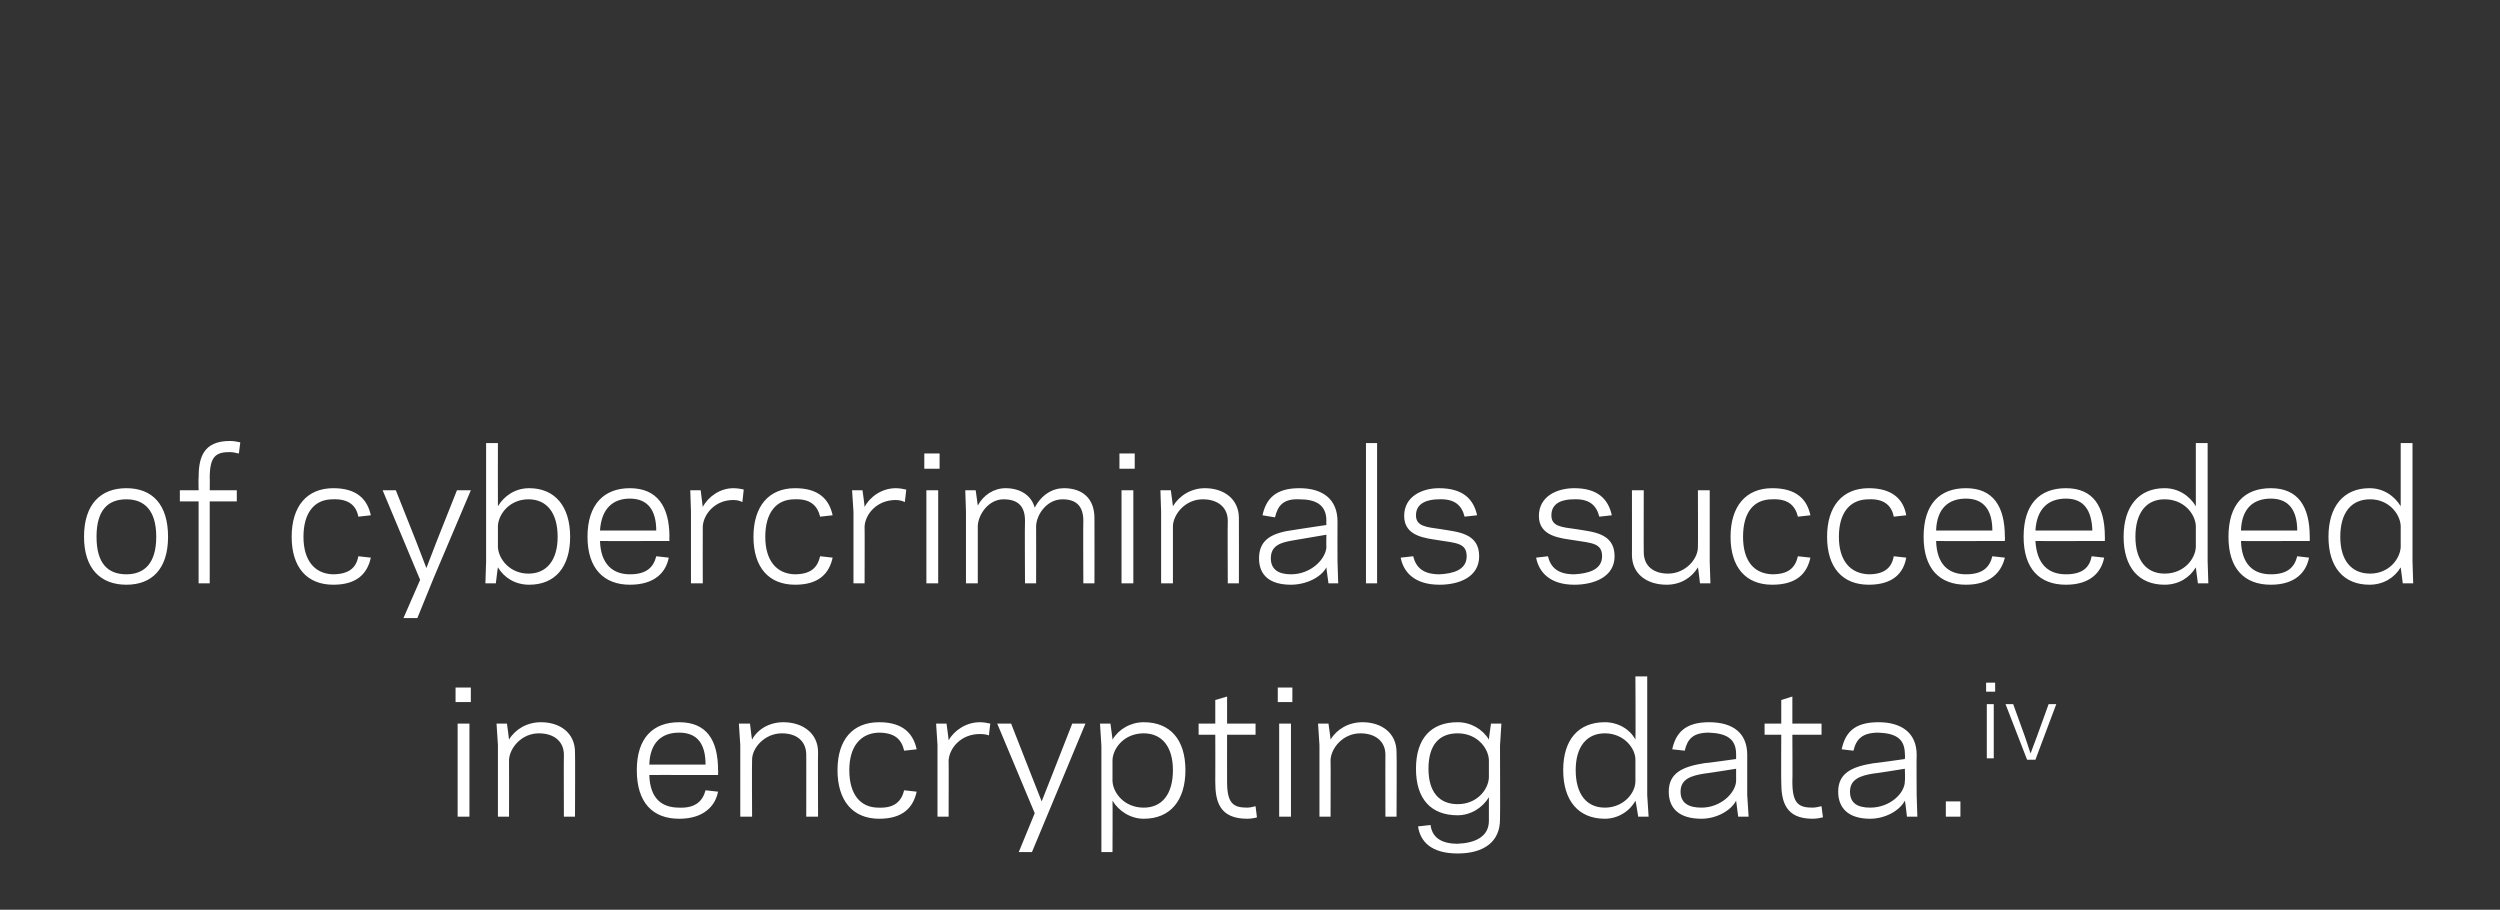<?xml version="1.0" standalone="no"?><!DOCTYPE svg PUBLIC "-//W3C//DTD SVG 1.1//EN" "http://www.w3.org/Graphics/SVG/1.1/DTD/svg11.dtd"><svg xmlns="http://www.w3.org/2000/svg" version="1.1" width="360px" height="131px" viewBox="0 -18 360 131" style="top:-18px"><rect x="0" y="-18" width="360" height="131" fill="#333333" stroke="none"/><desc>of cybercriminals succeeded in encrypting data.iv</desc><defs/><g id="Polygon9284"><path d="m67.8 83.1l-2.2 0l0-2.1l2.2 0l0 2.1zm-1.9 3.1l1.7 0l0 13.4l-1.7 0l0-13.4zm7.4 2.3c.9-1.5 2.6-2.5 4.6-2.5c2.8 0 4.9 1.6 4.9 4.3c.04-.02 0 9.3 0 9.3l-1.6 0c0 0-.03-8.94 0-8.9c0-2-1.5-3.1-3.6-3.1c-2.5 0-4.2 2.1-4.3 3.8c.02-.01 0 8.2 0 8.2l-1.6 0l0-10.3l-.2-3.1l1.5 0c0 0 .32 2.31.3 2.3zm30.1 4.4c.04.01 0 .7 0 .7c0 0-9.93-.01-9.9 0c.1 3.4 1.8 4.7 4.3 4.7c2.4.1 3.4-1 3.8-2.5c0 0 1.8.2 1.8.2c-.4 2.1-2.1 3.9-5.6 3.9c-3.8 0-6.1-2.3-6.1-7c0-4.6 2.3-6.9 6.1-6.9c3.9 0 5.6 2.5 5.6 6.9zm-9.9-.8c0 0 8.1 0 8.1 0c0-3-1.2-4.6-3.8-4.6c-2.5 0-4.2 1.4-4.3 4.6zm14.8-3.6c.8-1.5 2.5-2.5 4.5-2.5c2.8 0 5 1.6 5 4.3c-.03-.02 0 9.3 0 9.3l-1.7 0c0 0 .01-8.94 0-8.9c0-2-1.4-3.1-3.5-3.1c-2.5 0-4.3 2.1-4.3 3.8c-.04-.01 0 8.2 0 8.2l-1.7 0l0-10.3l-.2-3.1l1.6 0c0 0 .26 2.31.3 2.3zm18.2 9.8c2.3.1 3.3-.9 3.7-2.5c0 0 1.8.2 1.8.2c-.5 2.3-2 3.9-5.4 3.9c-3.8 0-6-2.6-6-7c0-4.4 2.2-6.9 6-6.9c3.4 0 4.9 1.6 5.4 3.9c0 0-1.8.2-1.8.2c-.4-1.7-1.4-2.6-3.7-2.6c-2.6.1-4.2 2-4.2 5.4c0 3.5 1.6 5.4 4.2 5.4zm15.9-10.4c-.2-.1-.7-.2-1.3-.2c-2.8 0-4.4 2.1-4.5 3.8c.03-.01 0 8.1 0 8.1l-1.6 0l0-10.3l-.2-3.1l1.5 0c0 0 .33 2.41.3 2.4c.8-1.4 2.5-2.6 4.5-2.6c.5 0 1.1.1 1.5.2c0 0-.2 1.7-.2 1.7zm8.7 10.8l-2.5 6l-1.9 0l2.3-5.6l-5.4-12.9l2 0l2.9 7.4l1.5 3.8l1.5-3.8l2.9-7.4l1.9 0l-5.2 12.5zm9.1 6l-1.6 0l0-15.3l-.2-3.2l1.5 0c0 0 .33 2.34.3 2.3c.9-1.5 2.6-2.5 4.5-2.5c3.8 0 6 2.5 6 6.9c0 4.4-2.2 7-6 7c-1.9 0-3.6-1.1-4.5-2.6c.03.05 0 7.4 0 7.4zm4.5-17.1c-2.8 0-4.4 2.1-4.5 3.8c0 0 0 3.1 0 3.1c.1 1.7 1.7 3.8 4.5 3.8c2.6 0 4.2-1.9 4.2-5.4c0-3.4-1.6-5.3-4.2-5.3zm7.9-1.4l2.4 0l0-3.4l1.7-.5l0 3.9l4.1 0l0 1.6l-4.1 0c0 0-.01 6.82 0 6.8c0 3.1.9 3.7 2.9 3.7c.6 0 1-.2 1.2-.2c0 0 .2 1.6.2 1.6c-.3.1-.9.2-1.4.2c-4 0-4.6-2.5-4.6-5.3c.02.02 0-6.8 0-6.8l-2.4 0l0-1.6zm13.5-3.1l-2.1 0l0-2.1l2.1 0l0 2.1zm-1.9 3.1l1.7 0l0 13.4l-1.7 0l0-13.4zm7.4 2.3c.9-1.5 2.6-2.5 4.6-2.5c2.8 0 4.9 1.6 4.9 4.3c.05-.02 0 9.3 0 9.3l-1.6 0c0 0-.02-8.94 0-8.9c0-2-1.5-3.1-3.6-3.1c-2.5 0-4.2 2.1-4.3 3.8c.03-.01 0 8.2 0 8.2l-1.6 0l0-10.3l-.2-3.1l1.5 0c0 0 .33 2.31.3 2.3zm22.8 11.7c0 0 0-3.4 0-3.4c-.9 1.5-2.6 2.6-4.5 2.6c-3.8 0-6-2.3-6-6.7c0-4.4 2.2-6.7 6-6.7c1.9 0 3.6 1 4.5 2.5c-.03.04.3-2.3.3-2.3l1.5 0l-.2 3.2c0 0 .04 10.62 0 10.6c0 3.2-2.3 4.9-6.1 4.9c-3.9 0-5.4-1.8-5.7-3.9c0 0 1.8-.2 1.8-.2c.2 1.6 1.3 2.7 3.9 2.7c2.5-.1 4.5-1 4.5-3.3zm-4.5-2.4c2.8 0 4.4-2.1 4.5-3.8c0 0 0-2.6 0-2.6c-.1-1.7-1.7-3.8-4.5-3.8c-2.6 0-4.2 1.6-4.2 5.1c0 3.4 1.6 5.1 4.2 5.1zm25.6-18.4l1.7 0l0 17.1l.2 3.1l-1.5 0c0 0-.35-2.28-.4-2.3c-.8 1.5-2.5 2.6-4.4 2.6c-3.8 0-6-2.6-6-7c0-4.4 2.2-6.9 6-6.9c1.9 0 3.6 1 4.4 2.5c.05.01 0-9.1 0-9.1zm-4.4 18.9c2.7 0 4.4-2.1 4.4-3.8c0 0 0-3.1 0-3.1c0-1.7-1.7-3.8-4.4-3.8c-2.6 0-4.2 1.9-4.2 5.3c0 3.5 1.6 5.4 4.2 5.4zm14.3-6.4c-.01.05 4.6-.6 4.6-.6c0 0-.01-.67 0-.7c0-2.3-1.5-3-3.9-3.1c-2.3 0-3.1.9-3.5 2.6c0 0-1.8-.2-1.8-.2c.5-2.3 1.8-3.9 5.3-3.9c3.5 0 5.5 1.6 5.5 4.7c0 .04 0 5.8 0 5.8l.2 3.1l-1.5 0c0 0-.31-2.28-.3-2.3c-.8 1.5-2.9 2.6-5 2.6c-3.2 0-4.7-1.5-4.7-3.9c0-2.7 2-3.6 5.1-4.1zm-.4 6.4c2.8 0 4.9-2.1 5-3.8c-.01-.03 0-1.8 0-1.8c0 0-4.63.74-4.6.7c-1.9.3-3.4.8-3.4 2.6c0 1.6 1.1 2.3 3 2.3zm9.1-12.1l2.4 0l0-3.4l1.6-.5l0 3.9l4.2 0l0 1.6l-4.2 0c0 0 .04 6.82 0 6.8c0 3.1.9 3.7 2.9 3.7c.6 0 1.1-.2 1.3-.2c0 0 .2 1.6.2 1.6c-.4.1-1 .2-1.5.2c-3.9 0-4.5-2.5-4.5-5.3c-.03.02 0-6.8 0-6.8l-2.4 0l0-1.6zm15.7 5.7c-.05.05 4.5-.6 4.5-.6c0 0 .05-.67 0-.7c0-2.3-1.4-3-3.8-3.1c-2.3 0-3.2.9-3.6 2.6c0 0-1.7-.2-1.7-.2c.5-2.3 1.7-3.9 5.3-3.9c3.4 0 5.5 1.6 5.5 4.7c-.04.04 0 5.8 0 5.8l.1 3.1l-1.5 0c0 0-.25-2.28-.3-2.3c-.8 1.5-2.9 2.6-5 2.6c-3.1 0-4.6-1.5-4.6-3.9c0-2.7 2-3.6 5.1-4.1zm-.5 6.4c2.9 0 5-2.1 5-3.8c.05-.03 0-1.8 0-1.8c0 0-4.57.74-4.6.7c-1.8.3-3.3.8-3.3 2.6c0 1.6 1 2.3 2.9 2.3zm13 1.3l-2.1 0l0-2.2l2.1 0l0 2.2zm5-18l-1.3 0l0-1.3l1.3 0l0 1.3zm-1.2 1.8l1 0l0 7.8l-1 0l0-7.8zm7 8l-1.2 0l-3.1-8l1.1 0l1.7 4.7l.8 2.4l.9-2.4l1.7-4.7l1.1 0l-3 8z" stroke="none" fill="#fff"/></g><g id="Polygon9283"><path d="m12.1 59.3c0-4.7 2.4-7 6.1-7c3.7 0 6 2.3 6 7c0 4.6-2.3 6.9-6 6.9c-3.7 0-6.1-2.3-6.1-6.9zm1.8 0c0 3.8 1.6 5.4 4.3 5.4c2.6 0 4.3-1.6 4.3-5.4c0-3.8-1.7-5.4-4.3-5.4c-2.7 0-4.3 1.6-4.3 5.4zm12-6.7l2.7 0c0 0-.04-1.83 0-1.8c0-2.8.6-5.3 4.5-5.3c.5 0 1.1.1 1.5.2c0 0-.2 1.6-.2 1.6c-.2 0-.7-.2-1.3-.2c-2 0-2.9.6-2.9 3.7c.03-.03 0 1.8 0 1.8l3.9 0l0 1.6l-3.9 0l0 11.8l-1.6 0l0-11.8l-2.7 0l0-1.6zm22 12.1c2.3 0 3.4-.9 3.7-2.6c0 0 1.8.2 1.8.2c-.5 2.3-2 3.9-5.4 3.9c-3.8 0-6-2.5-6-6.9c0-4.4 2.2-7 6-7c3.4 0 4.9 1.6 5.4 3.9c0 0-1.8.2-1.8.2c-.3-1.6-1.4-2.6-3.7-2.5c-2.6 0-4.2 1.9-4.2 5.4c0 3.4 1.6 5.3 4.2 5.4zm14.6.4l-2.4 5.9l-2 0l2.4-5.5l-5.4-12.9l1.9 0l2.9 7.3l1.5 3.9l1.5-3.9l2.9-7.3l2 0l-5.3 12.5zm9.2-10.2c.9-1.5 2.5-2.6 4.5-2.6c3.7 0 5.9 2.6 5.9 7c0 4.4-2.2 6.9-5.9 6.9c-2 0-3.6-1-4.5-2.5c-.02-.03-.3 2.3-.3 2.3l-1.5 0l.1-3.2l0-17l1.7 0c0 0-.02 9.06 0 9.1zm4.4-1c-2.7 0-4.3 2.1-4.4 3.8c0 0 0 3.1 0 3.1c.1 1.7 1.7 3.8 4.4 3.8c2.6 0 4.2-1.9 4.2-5.3c0-3.5-1.6-5.4-4.2-5.4zm20.3 5.4c-.04-.05 0 .6 0 .6c0 0-10.01.03-10 0c.1 3.4 1.9 4.8 4.3 4.8c2.4 0 3.4-1 3.8-2.6c0 0 1.8.2 1.8.2c-.4 2.1-2 3.9-5.6 3.9c-3.7 0-6.1-2.3-6.1-6.9c0-4.7 2.4-7 6.1-7c3.9 0 5.7 2.6 5.7 7zm-10-.9c0 0 8.1 0 8.1 0c0-2.9-1.2-4.6-3.8-4.6c-2.4 0-4.1 1.4-4.3 4.6zm20.5-4.1c-.2-.1-.6-.3-1.3-.3c-2.7 0-4.3 2.1-4.4 3.8c-.02.04 0 8.2 0 8.2l-1.7 0l0-10.3l-.1-3.1l1.5 0c0 0 .28 2.36.3 2.4c.8-1.5 2.5-2.7 4.4-2.7c.5 0 1.2.1 1.5.2c0 0-.2 1.8-.2 1.8zm7.5 10.4c2.3 0 3.3-.9 3.7-2.6c0 0 1.8.2 1.8.2c-.5 2.3-2 3.9-5.4 3.9c-3.8 0-6-2.5-6-6.9c0-4.4 2.2-7 6-7c3.4 0 4.9 1.6 5.4 3.9c0 0-1.8.2-1.8.2c-.4-1.6-1.4-2.6-3.7-2.5c-2.6 0-4.2 1.9-4.2 5.4c0 3.4 1.6 5.3 4.2 5.4zm15.9-10.4c-.2-.1-.7-.3-1.3-.3c-2.8 0-4.4 2.1-4.5 3.8c.03.04 0 8.2 0 8.2l-1.6 0l0-10.3l-.2-3.1l1.5 0c0 0 .33 2.36.3 2.4c.8-1.5 2.5-2.7 4.5-2.7c.5 0 1.1.1 1.5.2c0 0-.2 1.8-.2 1.8zm5-4.8l-2.2 0l0-2.2l2.2 0l0 2.2zm-1.9 3.1l1.7 0l0 13.4l-1.7 0l0-13.4zm7.4 2.2c.8-1.5 2.3-2.5 4-2.5c2.1 0 3.7 1 4.2 2.8c1-1.9 2.6-2.8 4.2-2.8c2.7 0 4.4 1.5 4.4 4.3c.02.03 0 9.4 0 9.4l-1.6 0c0 0-.04-9 0-9c0-2.1-1-3.1-3-3.1c-2.2 0-3.7 2.1-3.8 3.8c.02.04 0 8.3 0 8.3l-1.6 0c0 0-.05-9 0-9c0-2.1-1-3.1-3.1-3.1c-2.1 0-3.6 2.1-3.7 3.8c.01.04 0 8.3 0 8.3l-1.7 0l0-10.3l-.1-3.1l1.5 0c0 0 .31 2.21.3 2.2zm22.6-5.3l-2.2 0l0-2.2l2.2 0l0 2.2zm-1.9 3.1l1.7 0l0 13.4l-1.7 0l0-13.4zm7.4 2.3c.9-1.5 2.6-2.6 4.6-2.6c2.8 0 4.9 1.6 4.9 4.3c.02.03 0 9.4 0 9.4l-1.6 0c0 0-.04-9 0-9c0-2-1.5-3.1-3.6-3.1c-2.5 0-4.2 2.1-4.3 3.8c.01.04 0 8.3 0 8.3l-1.7 0l0-10.3l-.1-3.1l1.5 0c0 0 .31 2.26.3 2.3zm17.5 3.4c-.03-.01 4.6-.7 4.6-.7c0 0-.03-.62 0-.6c0-2.3-1.5-3.1-3.9-3.1c-2.3-.1-3.1.9-3.5 2.6c0 0-1.8-.3-1.8-.3c.5-2.3 1.8-3.9 5.3-3.9c3.4 0 5.5 1.6 5.5 4.8c-.02-.02 0 5.7 0 5.7l.1 3.2l-1.4 0c0 0-.33-2.33-.3-2.3c-.8 1.5-3 2.5-5.1 2.5c-3.1 0-4.6-1.4-4.6-3.8c0-2.8 2-3.7 5.1-4.1zm-.5 6.4c2.9 0 5-2.2 5.1-3.9c-.03.02 0-1.8 0-1.8c0 0-4.65.78-4.7.8c-1.8.3-3.3.7-3.3 2.6c0 1.6 1.1 2.3 2.9 2.3zm10.8-18.9l1.6 0l0 20.2l-1.6 0l0-20.2zm14.5 16.3c0-1.9-1.5-1.9-4-2.3c-1.8-.3-5-.5-5-3.5c0-2.9 2.7-4 5-4c3.5 0 5 1.6 5.5 3.9c0 0-1.8.2-1.8.2c-.4-1.6-1.4-2.6-3.7-2.5c-1.4 0-3.3.4-3.3 2.3c0 1.6 1.5 1.7 3.6 2c2.3.4 5.5.5 5.5 3.9c0 3-2.9 4.1-5.7 4.1c-3.6 0-5.2-1.8-5.6-3.9c0 0 1.8-.2 1.8-.2c.4 1.6 1.4 2.6 3.8 2.6c1.9-.1 3.9-.6 3.9-2.6zm19.5 0c0-1.9-1.5-1.9-4-2.3c-1.9-.3-5.1-.5-5.1-3.5c0-2.9 2.7-4 5.1-4c3.4 0 4.9 1.6 5.4 3.9c0 0-1.8.2-1.8.2c-.4-1.6-1.4-2.6-3.7-2.5c-1.4 0-3.2.4-3.2 2.3c0 1.6 1.4 1.7 3.6 2c2.3.4 5.5.5 5.5 3.9c0 3-3 4.1-5.8 4.1c-3.5 0-5.1-1.8-5.5-3.9c0 0 1.7-.2 1.7-.2c.4 1.6 1.4 2.6 3.8 2.6c1.9-.1 4-.6 4-2.6zm13.8 1.6c-.9 1.5-2.5 2.5-4.5 2.5c-2.8 0-5-1.5-5-4.3c.01.03 0-9.3 0-9.3l1.7 0c0 0-.02 8.95 0 8.9c0 2 1.4 3.1 3.5 3.1c2.5 0 4.3-2.1 4.3-3.8c.03.02 0-8.2 0-8.2l1.7 0l0 10.3l.1 3.1l-1.5 0c0 0-.27-2.31-.3-2.3zm10.7 1c2.3 0 3.3-.9 3.7-2.6c0 0 1.8.2 1.8.2c-.5 2.3-2 3.9-5.5 3.9c-3.8 0-6-2.5-6-6.9c0-4.4 2.2-7 6-7c3.5 0 5 1.6 5.5 3.9c0 0-1.8.2-1.8.2c-.4-1.6-1.4-2.6-3.7-2.5c-2.7 0-4.2 1.9-4.2 5.4c0 3.4 1.5 5.3 4.2 5.4zm13.9 0c2.2 0 3.3-.9 3.6-2.6c0 0 1.8.2 1.8.2c-.4 2.3-2 3.9-5.4 3.9c-3.8 0-6-2.5-6-6.9c0-4.4 2.2-7 6-7c3.4 0 5 1.6 5.4 3.9c0 0-1.8.2-1.8.2c-.3-1.6-1.4-2.6-3.6-2.5c-2.7 0-4.3 1.9-4.3 5.4c0 3.4 1.6 5.3 4.3 5.4zm19.6-5.4c.03-.05 0 .6 0 .6c0 0-9.94.03-9.9 0c.1 3.4 1.8 4.8 4.3 4.8c2.4 0 3.4-1 3.8-2.6c0 0 1.8.2 1.8.2c-.5 2.1-2.1 3.9-5.6 3.9c-3.8 0-6.1-2.3-6.1-6.9c0-4.7 2.3-7 6.1-7c3.9 0 5.6 2.6 5.6 7zm-9.9-.9c0 0 8.1 0 8.1 0c0-2.9-1.2-4.6-3.8-4.6c-2.5 0-4.2 1.4-4.3 4.6zm24.3.9c.01-.05 0 .6 0 .6c0 0-9.96.03-10 0c.2 3.4 1.9 4.8 4.4 4.8c2.4 0 3.4-1 3.7-2.6c0 0 1.8.2 1.8.2c-.4 2.1-2 3.9-5.5 3.9c-3.8 0-6.1-2.3-6.1-6.9c0-4.7 2.3-7 6.1-7c3.9 0 5.6 2.6 5.6 7zm-10-.9c0 0 8.2 0 8.2 0c-.1-2.9-1.2-4.6-3.8-4.6c-2.5 0-4.2 1.4-4.4 4.6zm23.1-12.6l1.7 0l0 17l.1 3.2l-1.5 0c0 0-.31-2.33-.3-2.3c-.9 1.5-2.5 2.5-4.5 2.5c-3.7 0-5.9-2.5-5.9-6.9c0-4.4 2.2-7 5.9-7c2 0 3.6 1.1 4.5 2.6c-.01-.04 0-9.1 0-9.1zm-4.5 18.8c2.8 0 4.4-2.1 4.5-3.8c0 0 0-3.1 0-3.1c-.1-1.7-1.7-3.8-4.5-3.8c-2.6 0-4.2 1.9-4.2 5.4c0 3.4 1.6 5.3 4.2 5.3zm20.9-5.3c.02-.05 0 .6 0 .6c0 0-9.95.03-9.9 0c.1 3.4 1.8 4.8 4.3 4.8c2.4 0 3.4-1 3.8-2.6c0 0 1.7.2 1.7.2c-.4 2.1-2 3.9-5.5 3.9c-3.8 0-6.1-2.3-6.1-6.9c0-4.7 2.3-7 6.1-7c3.9 0 5.6 2.6 5.6 7zm-9.9-.9c0 0 8.1 0 8.1 0c0-2.9-1.2-4.6-3.8-4.6c-2.5 0-4.2 1.4-4.3 4.6zm23-12.6l1.7 0l0 17l.1 3.2l-1.5 0c0 0-.3-2.33-.3-2.3c-.9 1.5-2.5 2.5-4.5 2.5c-3.7 0-5.9-2.5-5.9-6.9c0-4.4 2.2-7 5.9-7c2 0 3.6 1.1 4.5 2.6c0-.04 0-9.1 0-9.1zm-4.4 18.8c2.7 0 4.3-2.1 4.4-3.8c0 0 0-3.1 0-3.1c-.1-1.7-1.7-3.8-4.4-3.8c-2.7 0-4.3 1.9-4.3 5.4c0 3.4 1.6 5.3 4.3 5.3z" stroke="none" fill="#fff"/></g></svg>